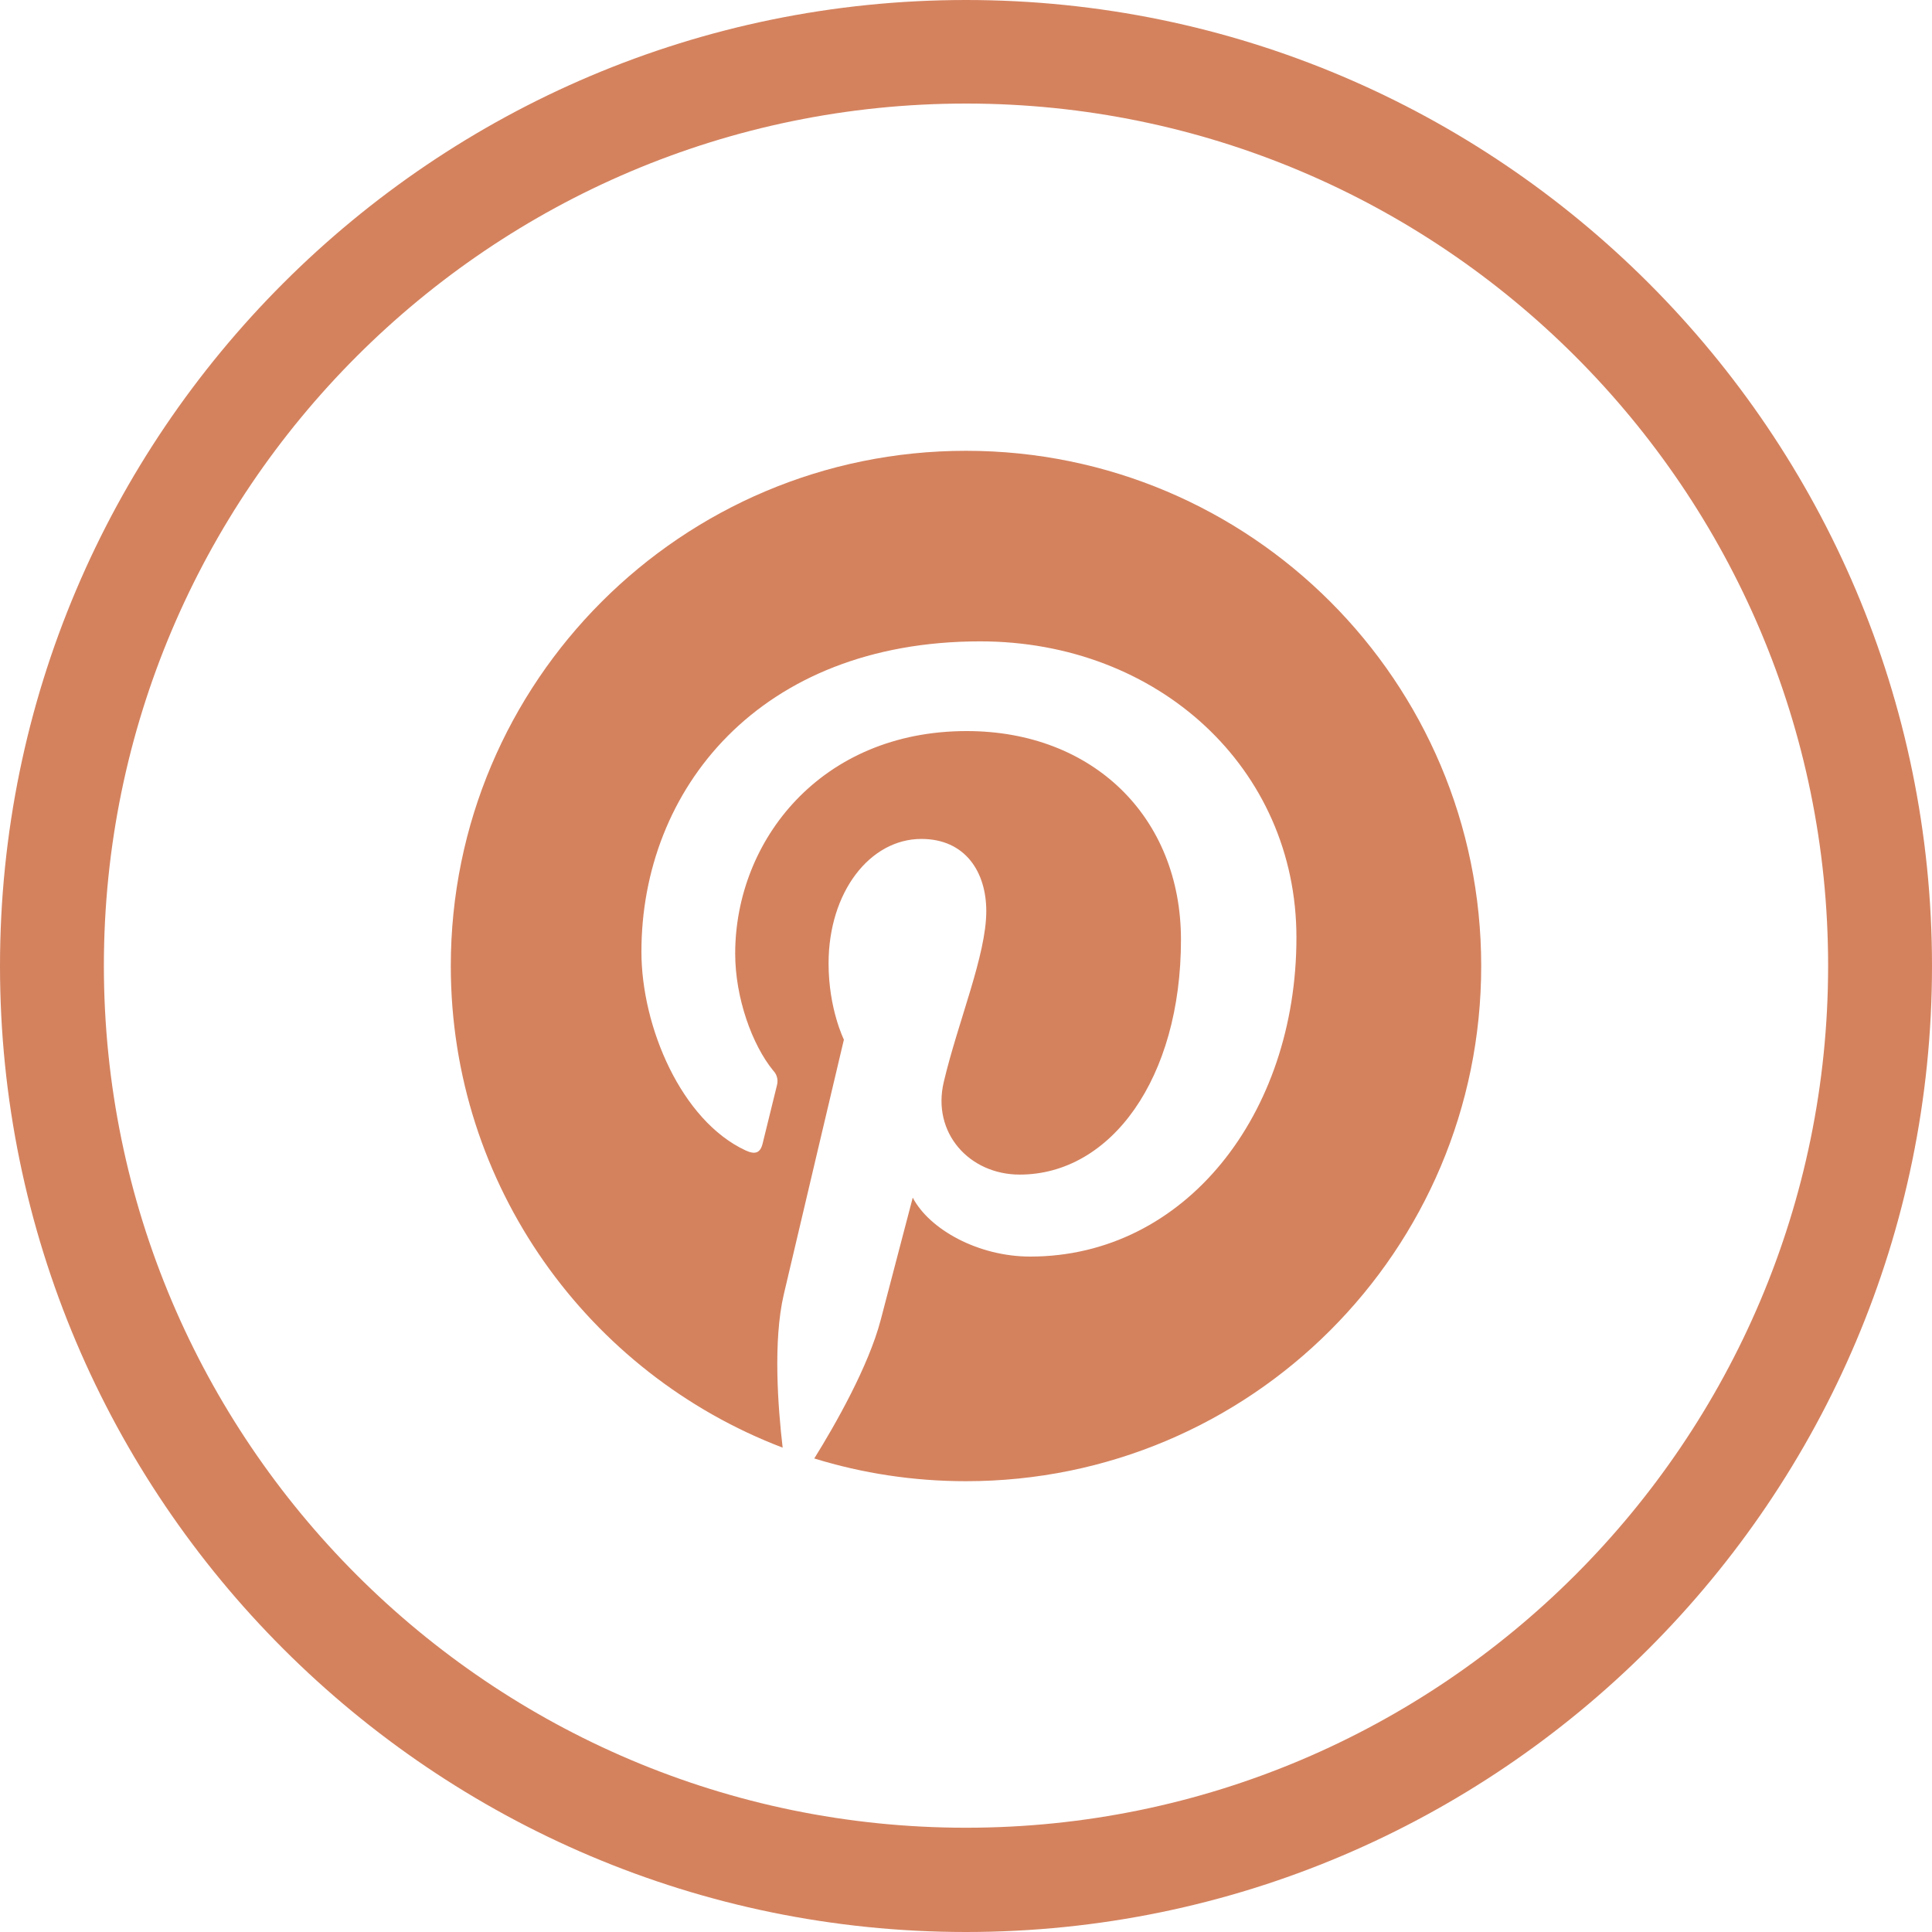 <svg width="30" height="30" viewBox="0 0 30 30" fill="none" xmlns="http://www.w3.org/2000/svg">
<g clip-path="url(#clip0_704_40)">
<path d="M15 30C6.728 30 0 23.273 0 15C0 6.728 6.728 0 15 0C23.273 0 30 6.728 30 15C30 23.267 23.273 30 15 30ZM15 1.608C7.619 1.608 1.613 7.613 1.613 14.995C1.613 22.376 7.619 28.381 15 28.381C22.381 28.381 28.387 22.376 28.387 14.995C28.387 7.613 22.381 1.608 15 1.608Z" fill="#D4825E"/>
<g clip-path="url(#clip1_704_40)">
<path d="M7 15C7 18.415 9.141 21.331 12.153 22.479C12.08 21.854 12.002 20.824 12.17 20.102C12.315 19.48 13.104 16.143 13.104 16.143C13.104 16.143 12.866 15.666 12.866 14.96C12.866 13.853 13.508 13.027 14.307 13.027C14.987 13.027 15.315 13.537 15.315 14.148C15.315 14.832 14.879 15.853 14.655 16.8C14.467 17.593 15.053 18.239 15.834 18.239C17.249 18.239 18.338 16.747 18.338 14.592C18.338 12.685 16.968 11.352 15.011 11.352C12.746 11.352 11.416 13.052 11.416 14.808C11.416 15.493 11.679 16.226 12.008 16.626C12.05 16.67 12.073 16.728 12.073 16.788C12.073 16.81 12.07 16.832 12.064 16.854C12.003 17.106 11.868 17.647 11.842 17.757C11.807 17.902 11.727 17.934 11.576 17.863C10.581 17.4 9.96 15.946 9.96 14.778C9.96 12.266 11.785 9.959 15.221 9.959C17.984 9.959 20.131 11.928 20.131 14.558C20.131 17.303 18.401 19.512 15.998 19.512C15.191 19.512 14.433 19.092 14.173 18.597C14.173 18.597 13.774 20.118 13.677 20.49C13.489 21.213 12.967 22.128 12.644 22.647C13.389 22.877 14.18 23 15 23C19.418 23 23 19.418 23 15C23 10.582 19.418 7 15 7C10.582 7 7 10.582 7 15Z" fill="#D4825E"/>
</g>
</g>
<defs>
<clipPath id="clip0_704_40">
<rect width="30" height="30" fill="white"/>
</clipPath>
<clipPath id="clip1_704_40">
<rect width="16" height="16" fill="white" transform="translate(7 7)"/>
</clipPath>
</defs>
</svg>
